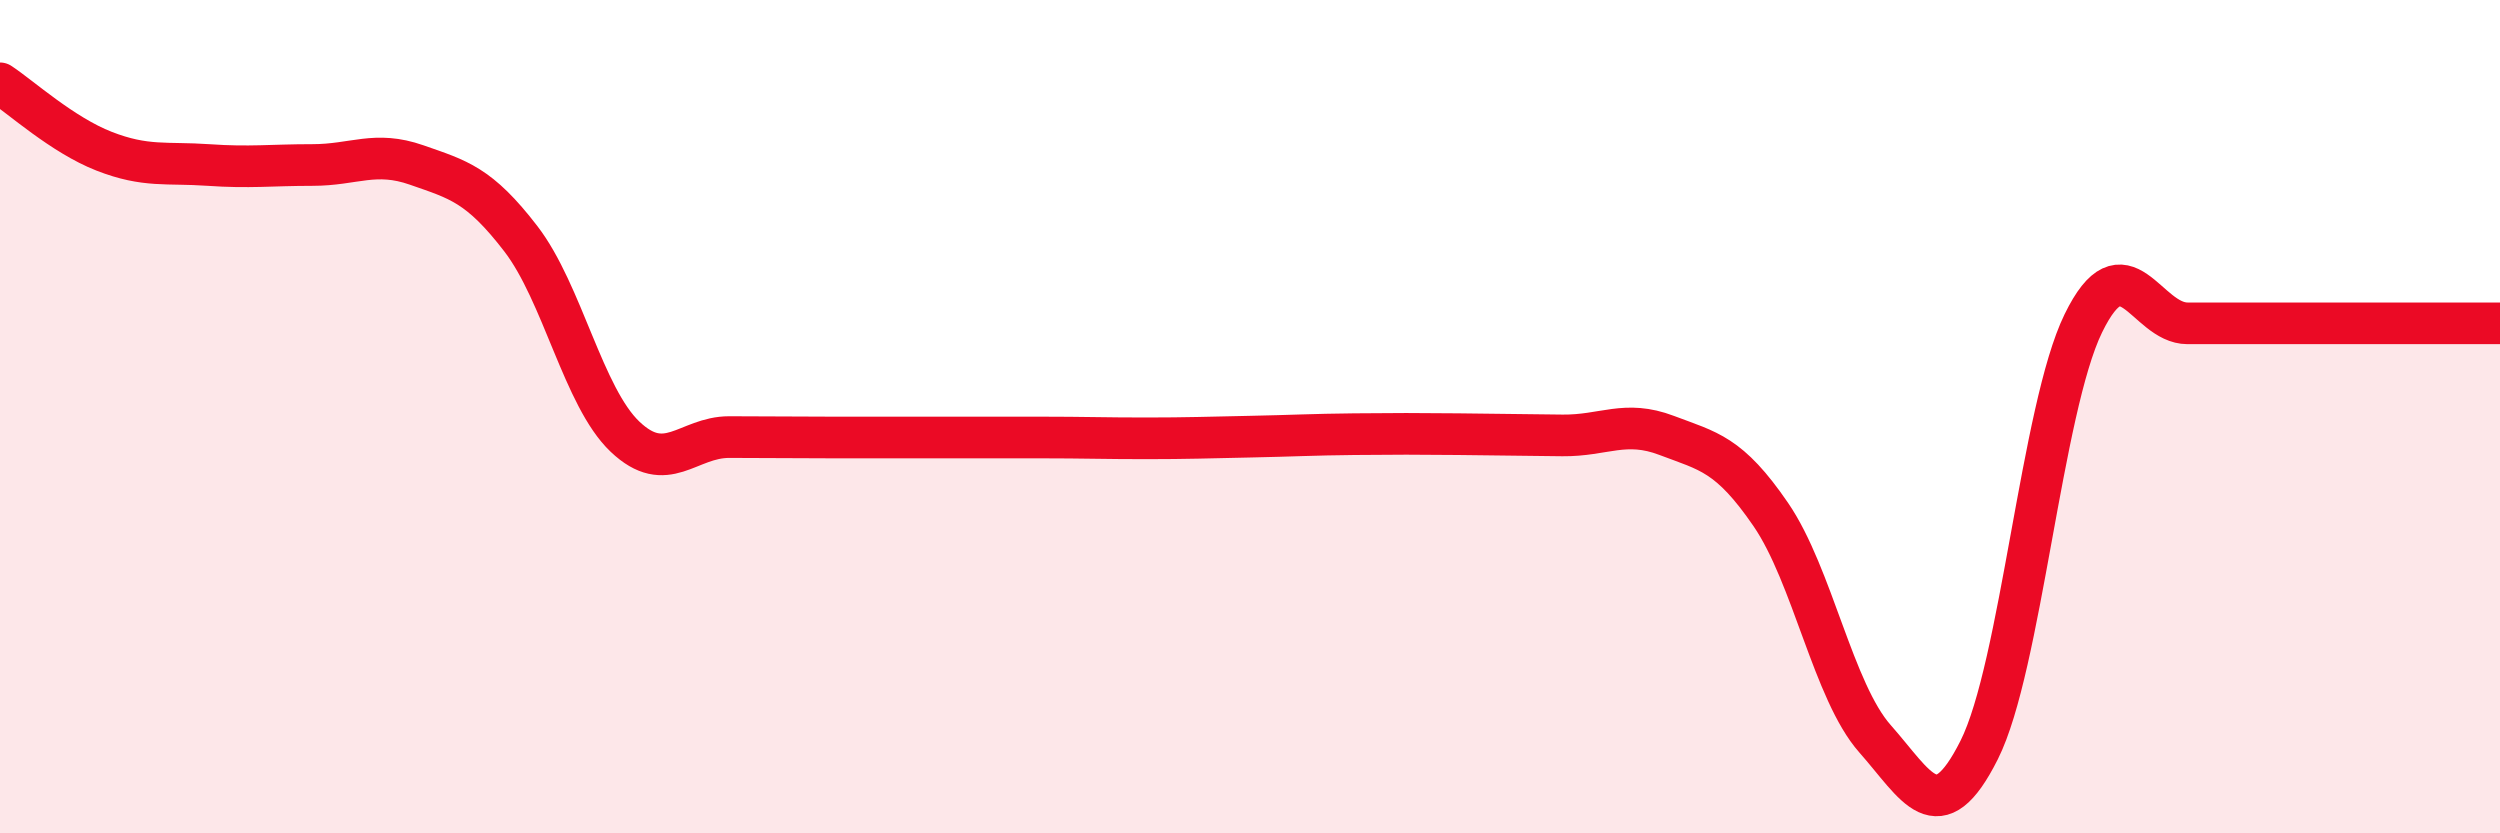 
    <svg width="60" height="20" viewBox="0 0 60 20" xmlns="http://www.w3.org/2000/svg">
      <path
        d="M 0,2 C 0.5,2.33 1.5,3.24 2.5,3.63 C 3.5,4.02 4,3.89 5,3.96 C 6,4.03 6.5,3.96 7.5,3.96 C 8.5,3.96 9,3.61 10,3.96 C 11,4.31 11.5,4.43 12.5,5.73 C 13.5,7.03 14,9.53 15,10.48 C 16,11.43 16.5,10.49 17.5,10.49 C 18.5,10.49 19,10.5 20,10.5 C 21,10.5 21.5,10.5 22.5,10.5 C 23.5,10.5 24,10.5 25,10.5 C 26,10.5 26.5,10.52 27.5,10.52 C 28.5,10.52 29,10.5 30,10.48 C 31,10.46 31.5,10.43 32.5,10.42 C 33.5,10.41 34,10.41 35,10.42 C 36,10.43 36.5,10.44 37.5,10.45 C 38.5,10.46 39,10.07 40,10.45 C 41,10.83 41.5,10.89 42.5,12.35 C 43.5,13.81 44,16.6 45,17.73 C 46,18.86 46.5,19.99 47.5,18 C 48.5,16.01 49,9.81 50,7.76 C 51,5.71 51.5,7.76 52.5,7.76 C 53.5,7.76 53.5,7.76 55,7.76 C 56.5,7.76 59,7.76 60,7.76L60 20L0 20Z"
        fill="#EB0A25"
        opacity="0.1"
        stroke-linecap="round"
        stroke-linejoin="round"
      />
      <path
        d="M 0,2 C 0.5,2.33 1.5,3.24 2.5,3.63 C 3.5,4.02 4,3.89 5,3.96 C 6,4.03 6.5,3.96 7.5,3.96 C 8.5,3.96 9,3.61 10,3.96 C 11,4.31 11.5,4.43 12.5,5.73 C 13.5,7.03 14,9.53 15,10.48 C 16,11.43 16.5,10.49 17.5,10.49 C 18.5,10.49 19,10.5 20,10.5 C 21,10.5 21.5,10.5 22.5,10.5 C 23.5,10.5 24,10.5 25,10.5 C 26,10.5 26.5,10.52 27.5,10.52 C 28.5,10.52 29,10.5 30,10.48 C 31,10.46 31.5,10.43 32.5,10.42 C 33.5,10.41 34,10.41 35,10.42 C 36,10.43 36.5,10.44 37.5,10.45 C 38.5,10.46 39,10.07 40,10.45 C 41,10.83 41.5,10.89 42.5,12.35 C 43.5,13.81 44,16.6 45,17.73 C 46,18.86 46.5,19.99 47.5,18 C 48.5,16.01 49,9.81 50,7.76 C 51,5.71 51.5,7.76 52.5,7.76 C 53.5,7.76 53.5,7.76 55,7.76 C 56.5,7.76 59,7.76 60,7.76"
        stroke="#EB0A25"
        stroke-width="1"
        fill="none"
        stroke-linecap="round"
        stroke-linejoin="round"
      />
    </svg>
  